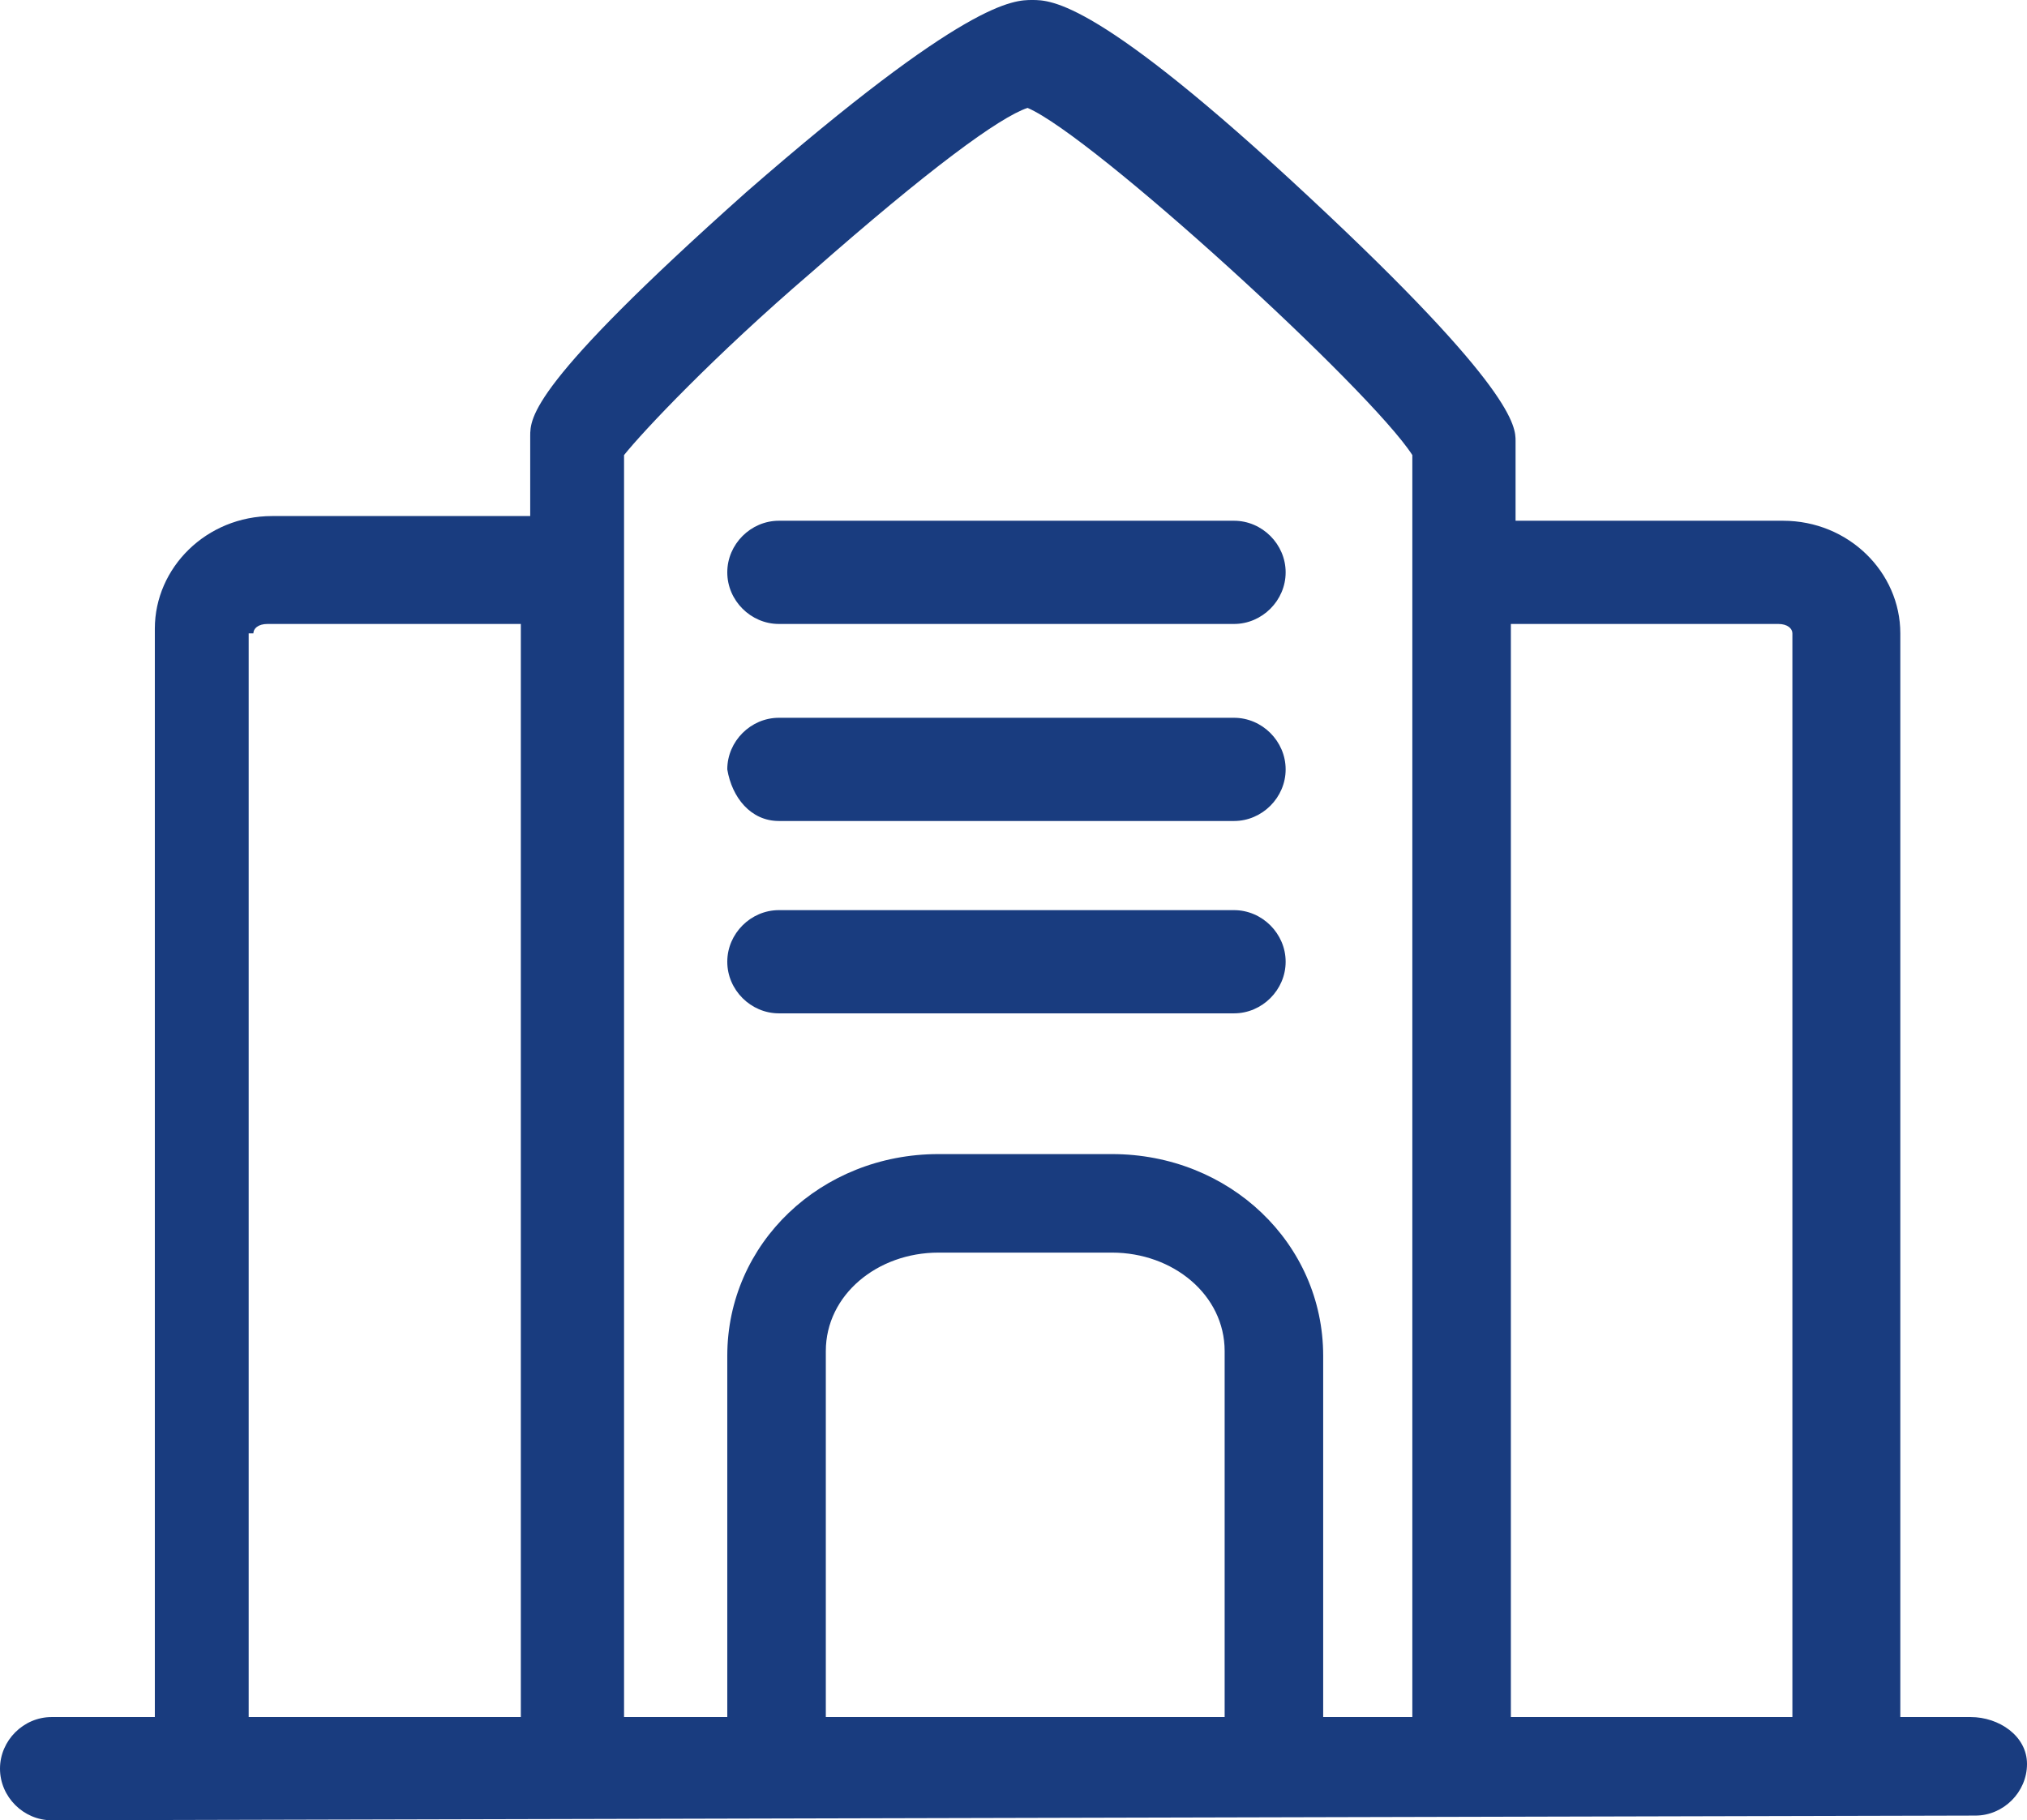 <svg 
 xmlns="http://www.w3.org/2000/svg"
 xmlns:xlink="http://www.w3.org/1999/xlink"
 width="589px" height="529px">
<path fill-rule="evenodd"  fill="rgb(25, 60, 127)"
 d="M574.003,527.637 L14.998,529.000 C6.817,529.000 -0.000,522.183 -0.000,514.003 C-0.000,505.823 6.817,499.005 14.998,499.005 L44.993,499.005 L44.993,182.695 C44.993,164.971 59.991,149.974 79.079,149.974 L154.067,149.974 L154.067,126.796 C154.067,121.343 154.067,111.798 216.785,55.899 C280.866,-0.000 294.500,-0.000 299.954,-0.000 C305.407,-0.000 319.042,-0.000 380.396,57.263 C440.387,113.162 440.387,124.069 440.387,128.160 L440.387,151.338 L518.102,151.338 C537.190,151.338 552.188,166.335 552.188,184.059 L552.188,499.006 L572.639,499.006 L572.639,499.005 C580.820,499.005 589.000,504.459 589.000,512.639 C589.000,520.820 582.183,527.637 574.003,527.637 ZM151.341,181.333 L77.715,181.333 C74.988,181.333 73.625,182.696 73.625,184.059 L72.262,184.059 L72.262,499.006 L151.341,499.006 L151.341,181.333 ZM239.964,499.006 L354.491,499.006 L355.855,499.006 L355.855,392.661 C355.855,376.300 340.857,364.029 323.132,364.029 L272.685,364.029 C254.961,364.029 239.964,376.300 239.964,392.661 L239.964,499.006 ZM410.391,132.250 C398.121,113.162 317.678,39.538 298.590,31.358 C290.410,34.084 269.958,49.082 235.873,79.077 L235.873,79.077 C207.241,103.618 186.790,125.433 181.336,132.250 L181.336,499.006 L211.331,499.006 L211.331,394.024 C211.331,361.302 238.600,335.398 272.685,335.398 L323.132,335.398 C357.218,335.398 384.486,361.302 384.486,394.024 L384.486,499.006 L410.391,499.006 L410.391,132.250 ZM520.829,184.059 C520.829,182.696 519.465,181.333 516.739,181.333 L516.739,181.333 L439.023,181.333 L439.023,499.006 L520.829,499.006 L520.829,184.059 ZM358.581,294.495 L226.329,294.495 C218.148,294.495 211.331,287.678 211.331,279.498 C211.331,271.317 218.148,264.500 226.329,264.500 L358.581,264.500 C366.762,264.500 373.579,271.317 373.579,279.498 C373.579,287.678 366.762,294.495 358.581,294.495 ZM358.581,238.595 L226.329,238.595 C218.148,238.595 212.695,231.779 211.331,223.598 C211.331,215.418 218.148,208.600 226.329,208.600 L358.581,208.600 C366.762,208.600 373.579,215.418 373.579,223.598 C373.579,231.779 366.762,238.595 358.581,238.595 ZM358.581,181.333 L226.329,181.333 C218.148,181.333 211.331,174.516 211.331,166.335 C211.331,158.154 218.148,151.338 226.329,151.338 L358.581,151.338 C366.762,151.338 373.579,158.155 373.579,166.335 C373.579,174.515 366.762,181.333 358.581,181.333 Z"/>
</svg>